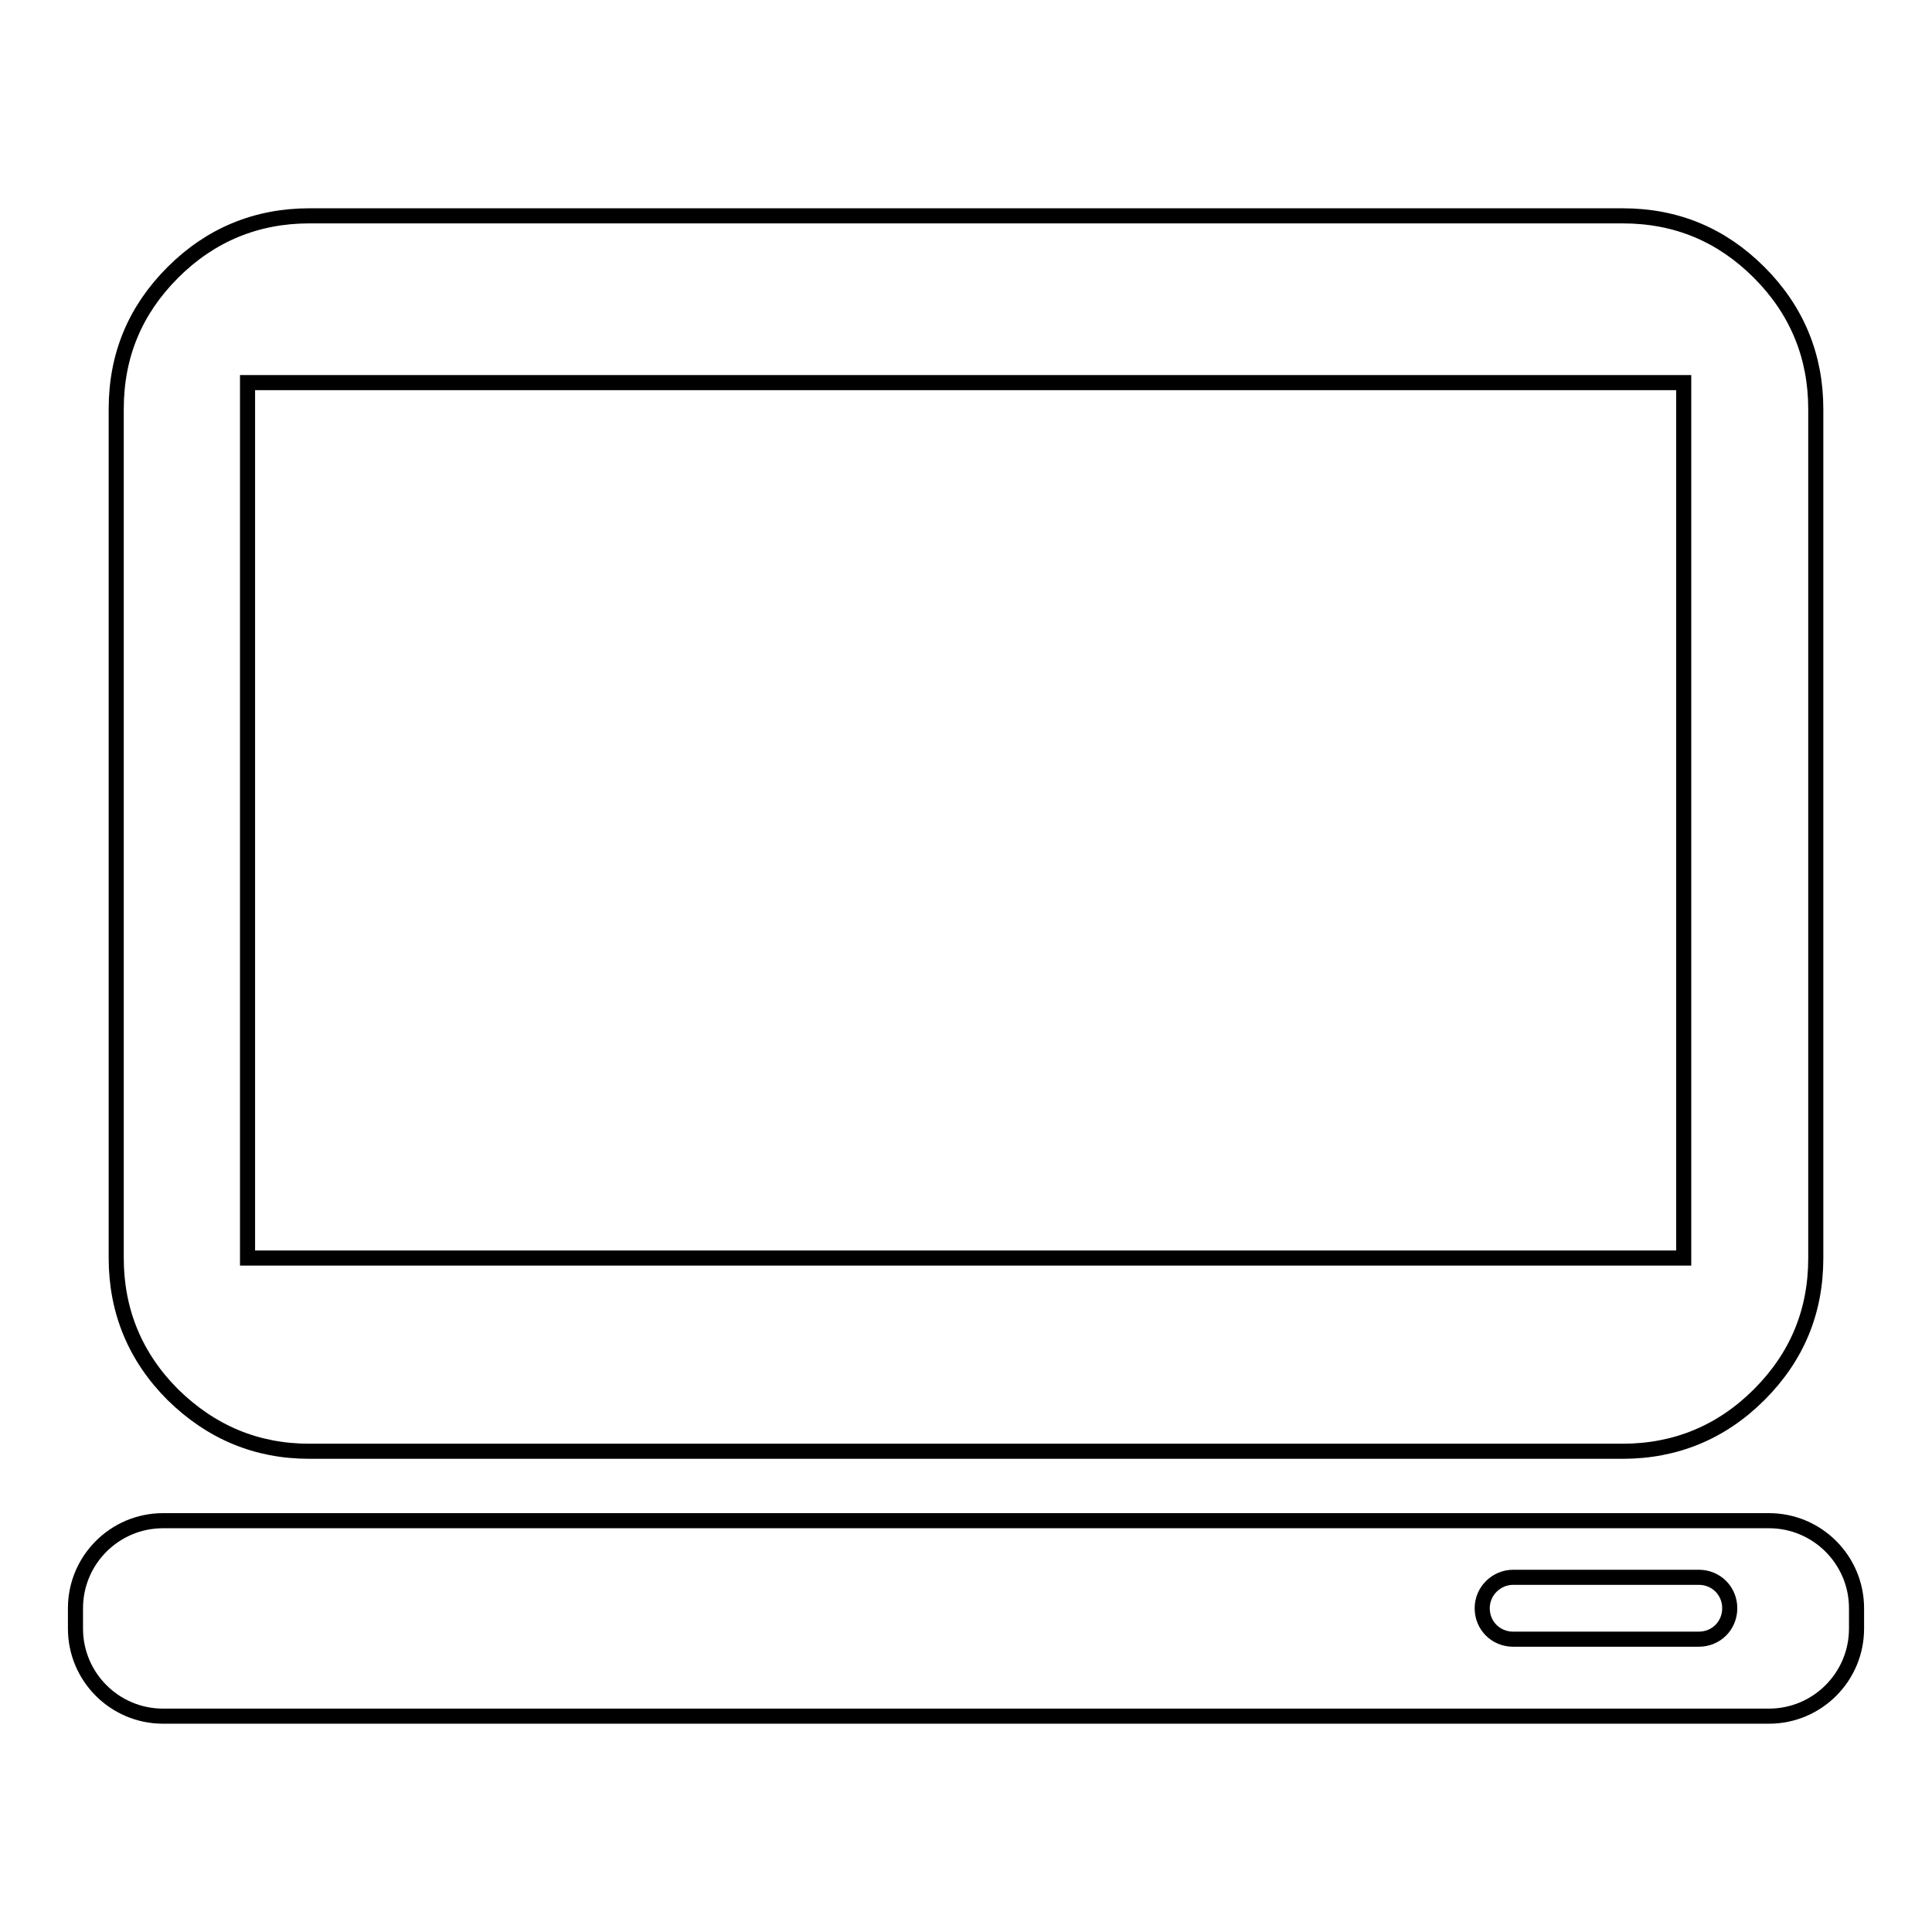 <?xml version="1.0" encoding="utf-8"?>
<!-- Svg Vector Icons : http://www.onlinewebfonts.com/icon -->
<!DOCTYPE svg PUBLIC "-//W3C//DTD SVG 1.1//EN" "http://www.w3.org/Graphics/SVG/1.1/DTD/svg11.dtd">
<svg version="1.1" xmlns="http://www.w3.org/2000/svg" xmlns:xlink="http://www.w3.org/1999/xlink" x="0px" y="0px" viewBox="0 0 256 256" enable-background="new 0 0 256 256" xml:space="preserve">
<g><g><g><g><path stroke-width="2" fill-opacity="0" stroke="#000000"  d="M41,192.3H215c7,0,13.1-2.5,18.1-7.5c5-5,7.5-11,7.5-18.1V54.2c0-7-2.5-13.1-7.5-18.1c-5-5-11-7.5-18.1-7.5H41c-7,0-13.1,2.5-18.1,7.5c-5,5-7.5,11-7.5,18.1v112.5c0,7,2.5,13.1,7.5,18.1C28,189.8,34,192.3,41,192.3z M32.8,50.7h190.3v116H32.8V50.7z"/><path stroke-width="2" fill-opacity="0" stroke="#000000"  d="M21.6,227.4h212.8c6.4,0,11.6-5.2,11.6-11.6v-2.7c0-6.4-5.2-11.6-11.6-11.6H21.6c-6.4,0-11.6,5.2-11.6,11.6v2.7C10,222.2,15.2,227.4,21.6,227.4z M200.5,209h24.6c2.3,0,4.1,1.8,4.1,4.1s-1.8,4.1-4.1,4.1h-24.6c-2.3,0-4.1-1.8-4.1-4.1S198.3,209,200.5,209z"/></g></g><g></g><g></g><g></g><g></g><g></g><g></g><g></g><g></g><g></g><g></g><g></g><g></g><g></g><g></g><g></g></g></g>
</svg>